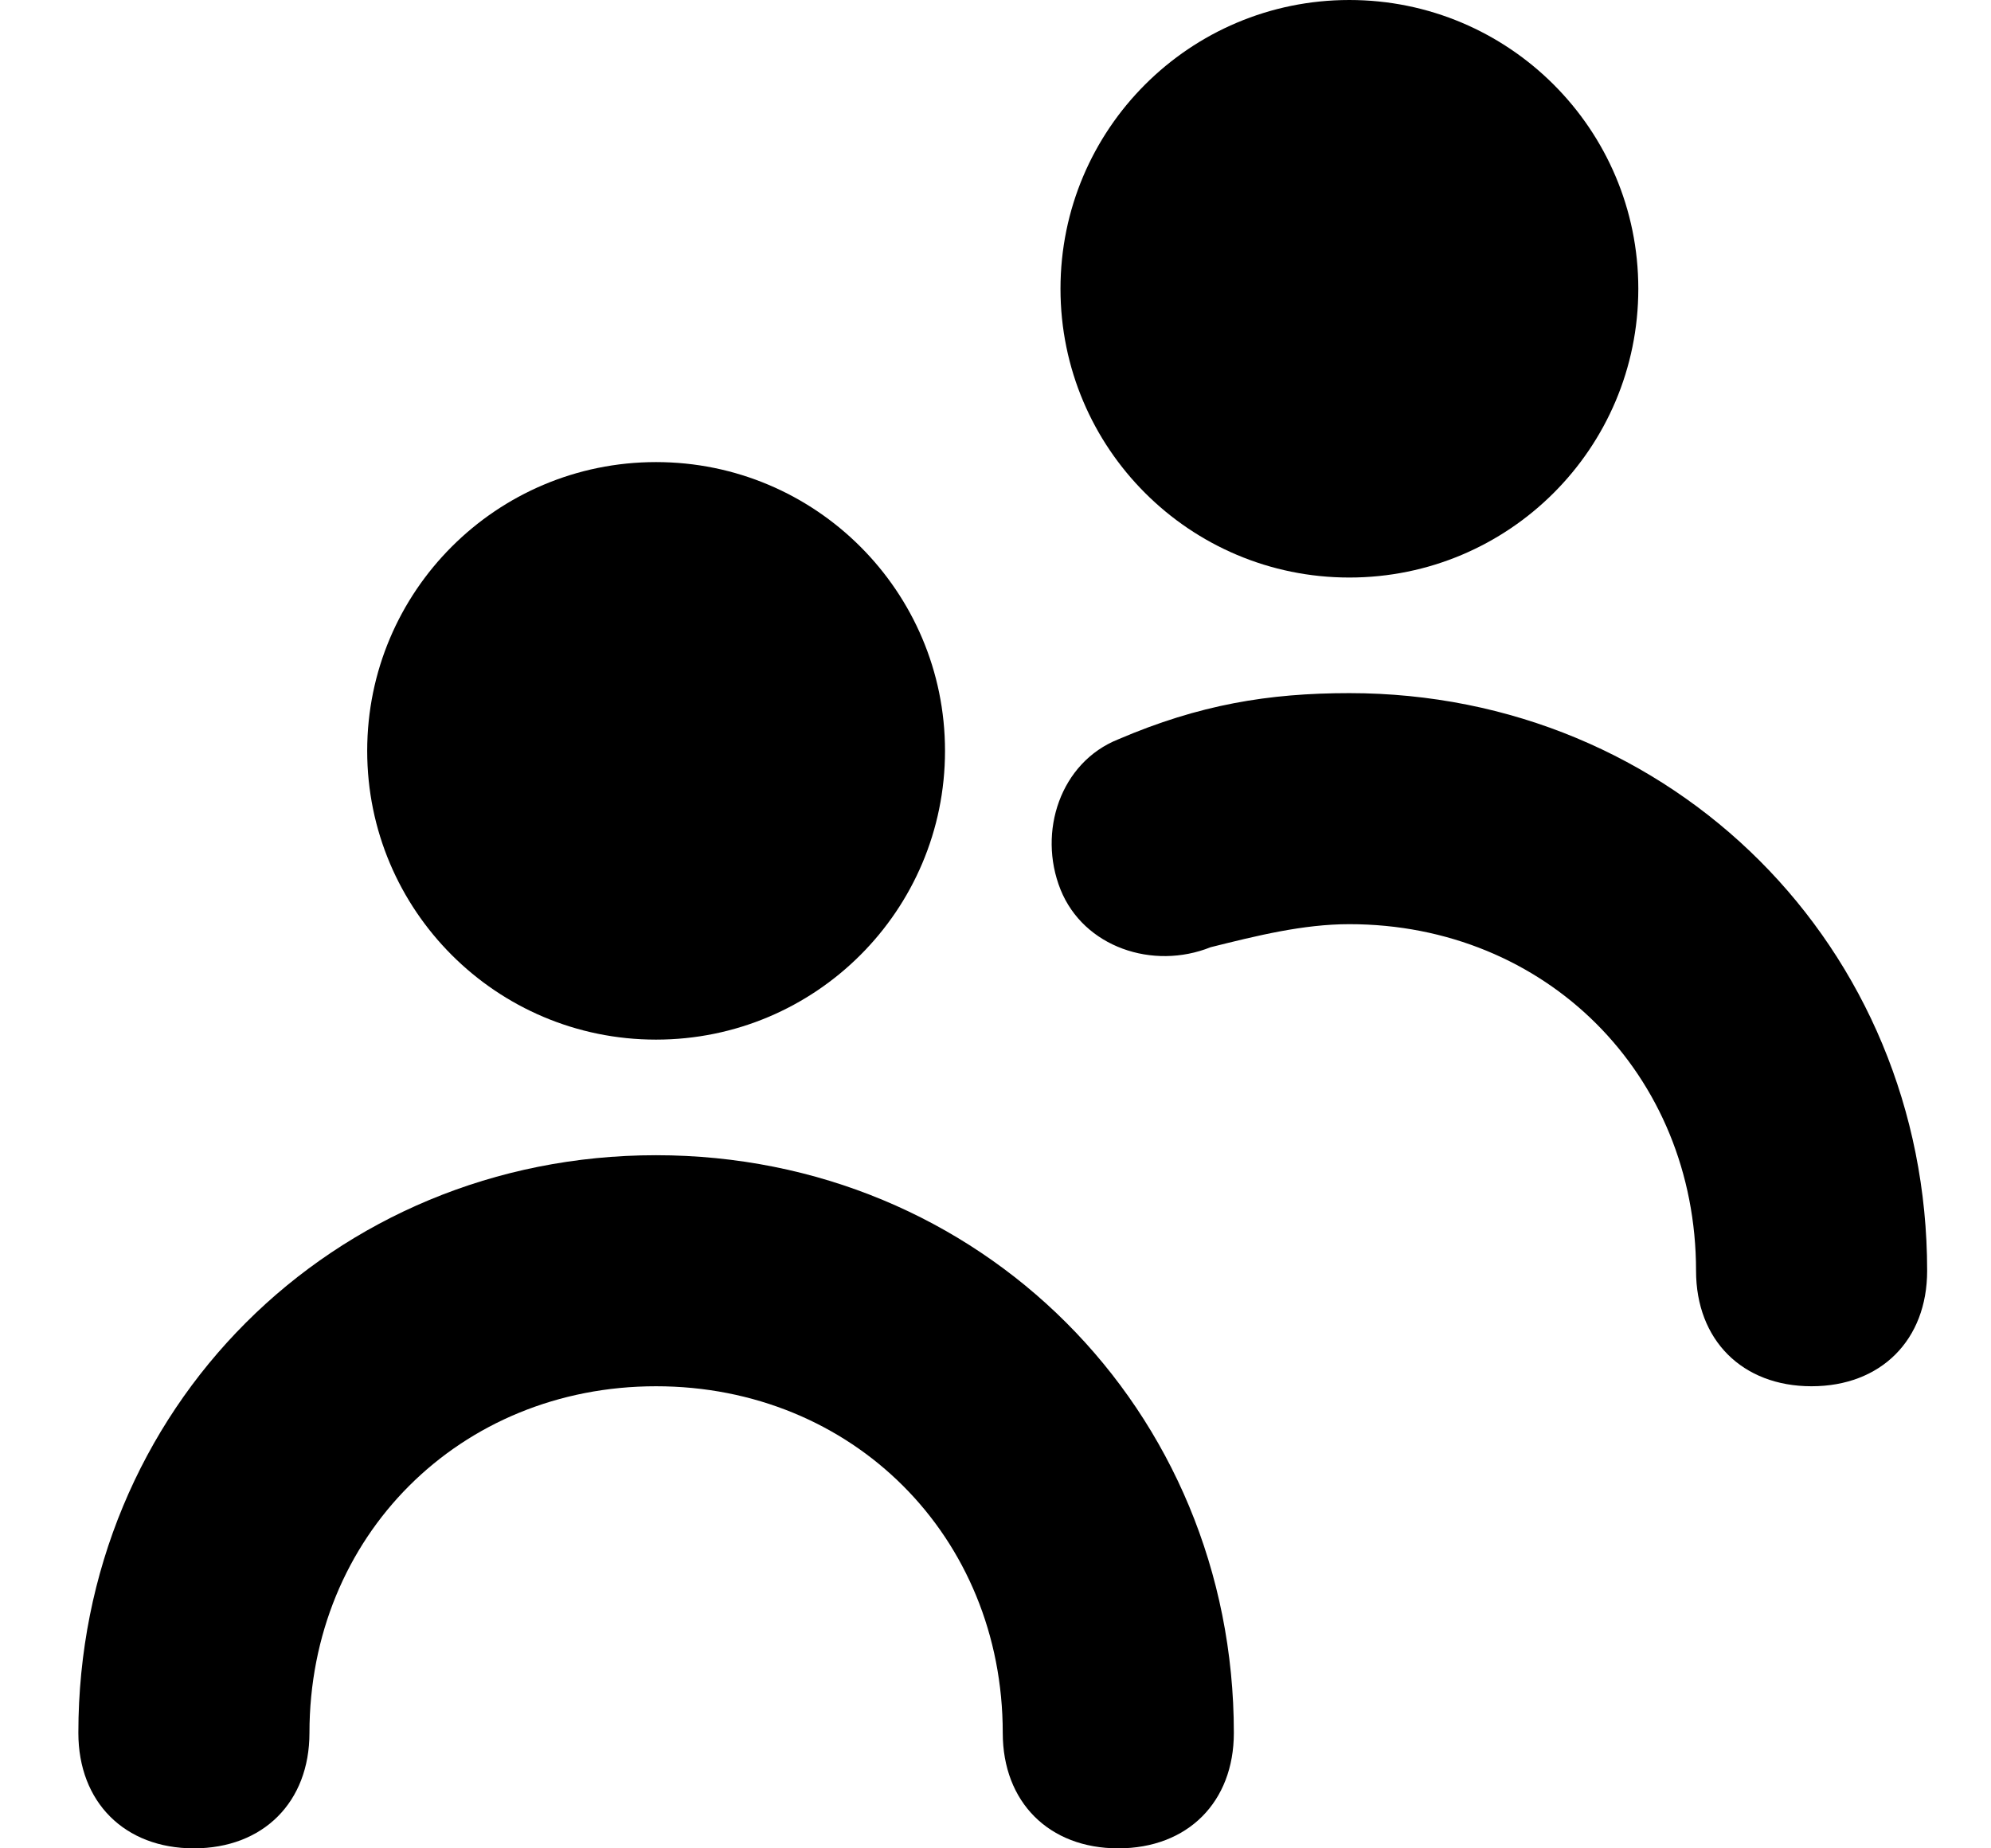 <svg width="14" height="13" viewBox="0 0 14 13" fill="none" xmlns="http://www.w3.org/2000/svg">
<g clip-path="url(#clip0_621_500)">
<path d="M4.613 7.312C5.735 7.312 6.645 6.403 6.645 5.281C6.645 4.159 5.735 3.25 4.613 3.25C3.491 3.25 2.582 4.159 2.582 5.281C2.582 6.403 3.491 7.312 4.613 7.312Z" fill="black"/>
<path d="M7.863 13C7.376 13 7.051 12.675 7.051 12.188C7.051 10.806 5.995 9.75 4.613 9.75C3.232 9.75 2.176 10.806 2.176 12.188C2.176 12.675 1.851 13 1.363 13C0.876 13 0.551 12.675 0.551 12.188C0.551 9.912 2.338 8.125 4.613 8.125C6.888 8.125 8.676 9.912 8.676 12.188C8.676 12.675 8.351 13 7.863 13Z" fill="black"/>
<path d="M9.488 4.062C10.61 4.062 11.52 3.153 11.52 2.031C11.52 0.909 10.61 0 9.488 0C8.366 0 7.457 0.909 7.457 2.031C7.457 3.153 8.366 4.062 9.488 4.062Z" fill="black"/>
<path d="M12.738 9.75C12.251 9.75 11.926 9.425 11.926 8.938C11.926 7.556 10.87 6.5 9.488 6.5C9.163 6.5 8.838 6.581 8.513 6.662C8.107 6.825 7.62 6.662 7.457 6.256C7.295 5.85 7.457 5.362 7.863 5.2C8.432 4.956 8.92 4.875 9.488 4.875C11.763 4.875 13.551 6.662 13.551 8.938C13.551 9.425 13.226 9.75 12.738 9.75Z" fill="black"/>
</g>
<defs>
<clipPath id="clip0_621_500">
<rect width="13" height="13" fill="white" transform="translate(0.551)"/>
</clipPath>
</defs>
</svg>
